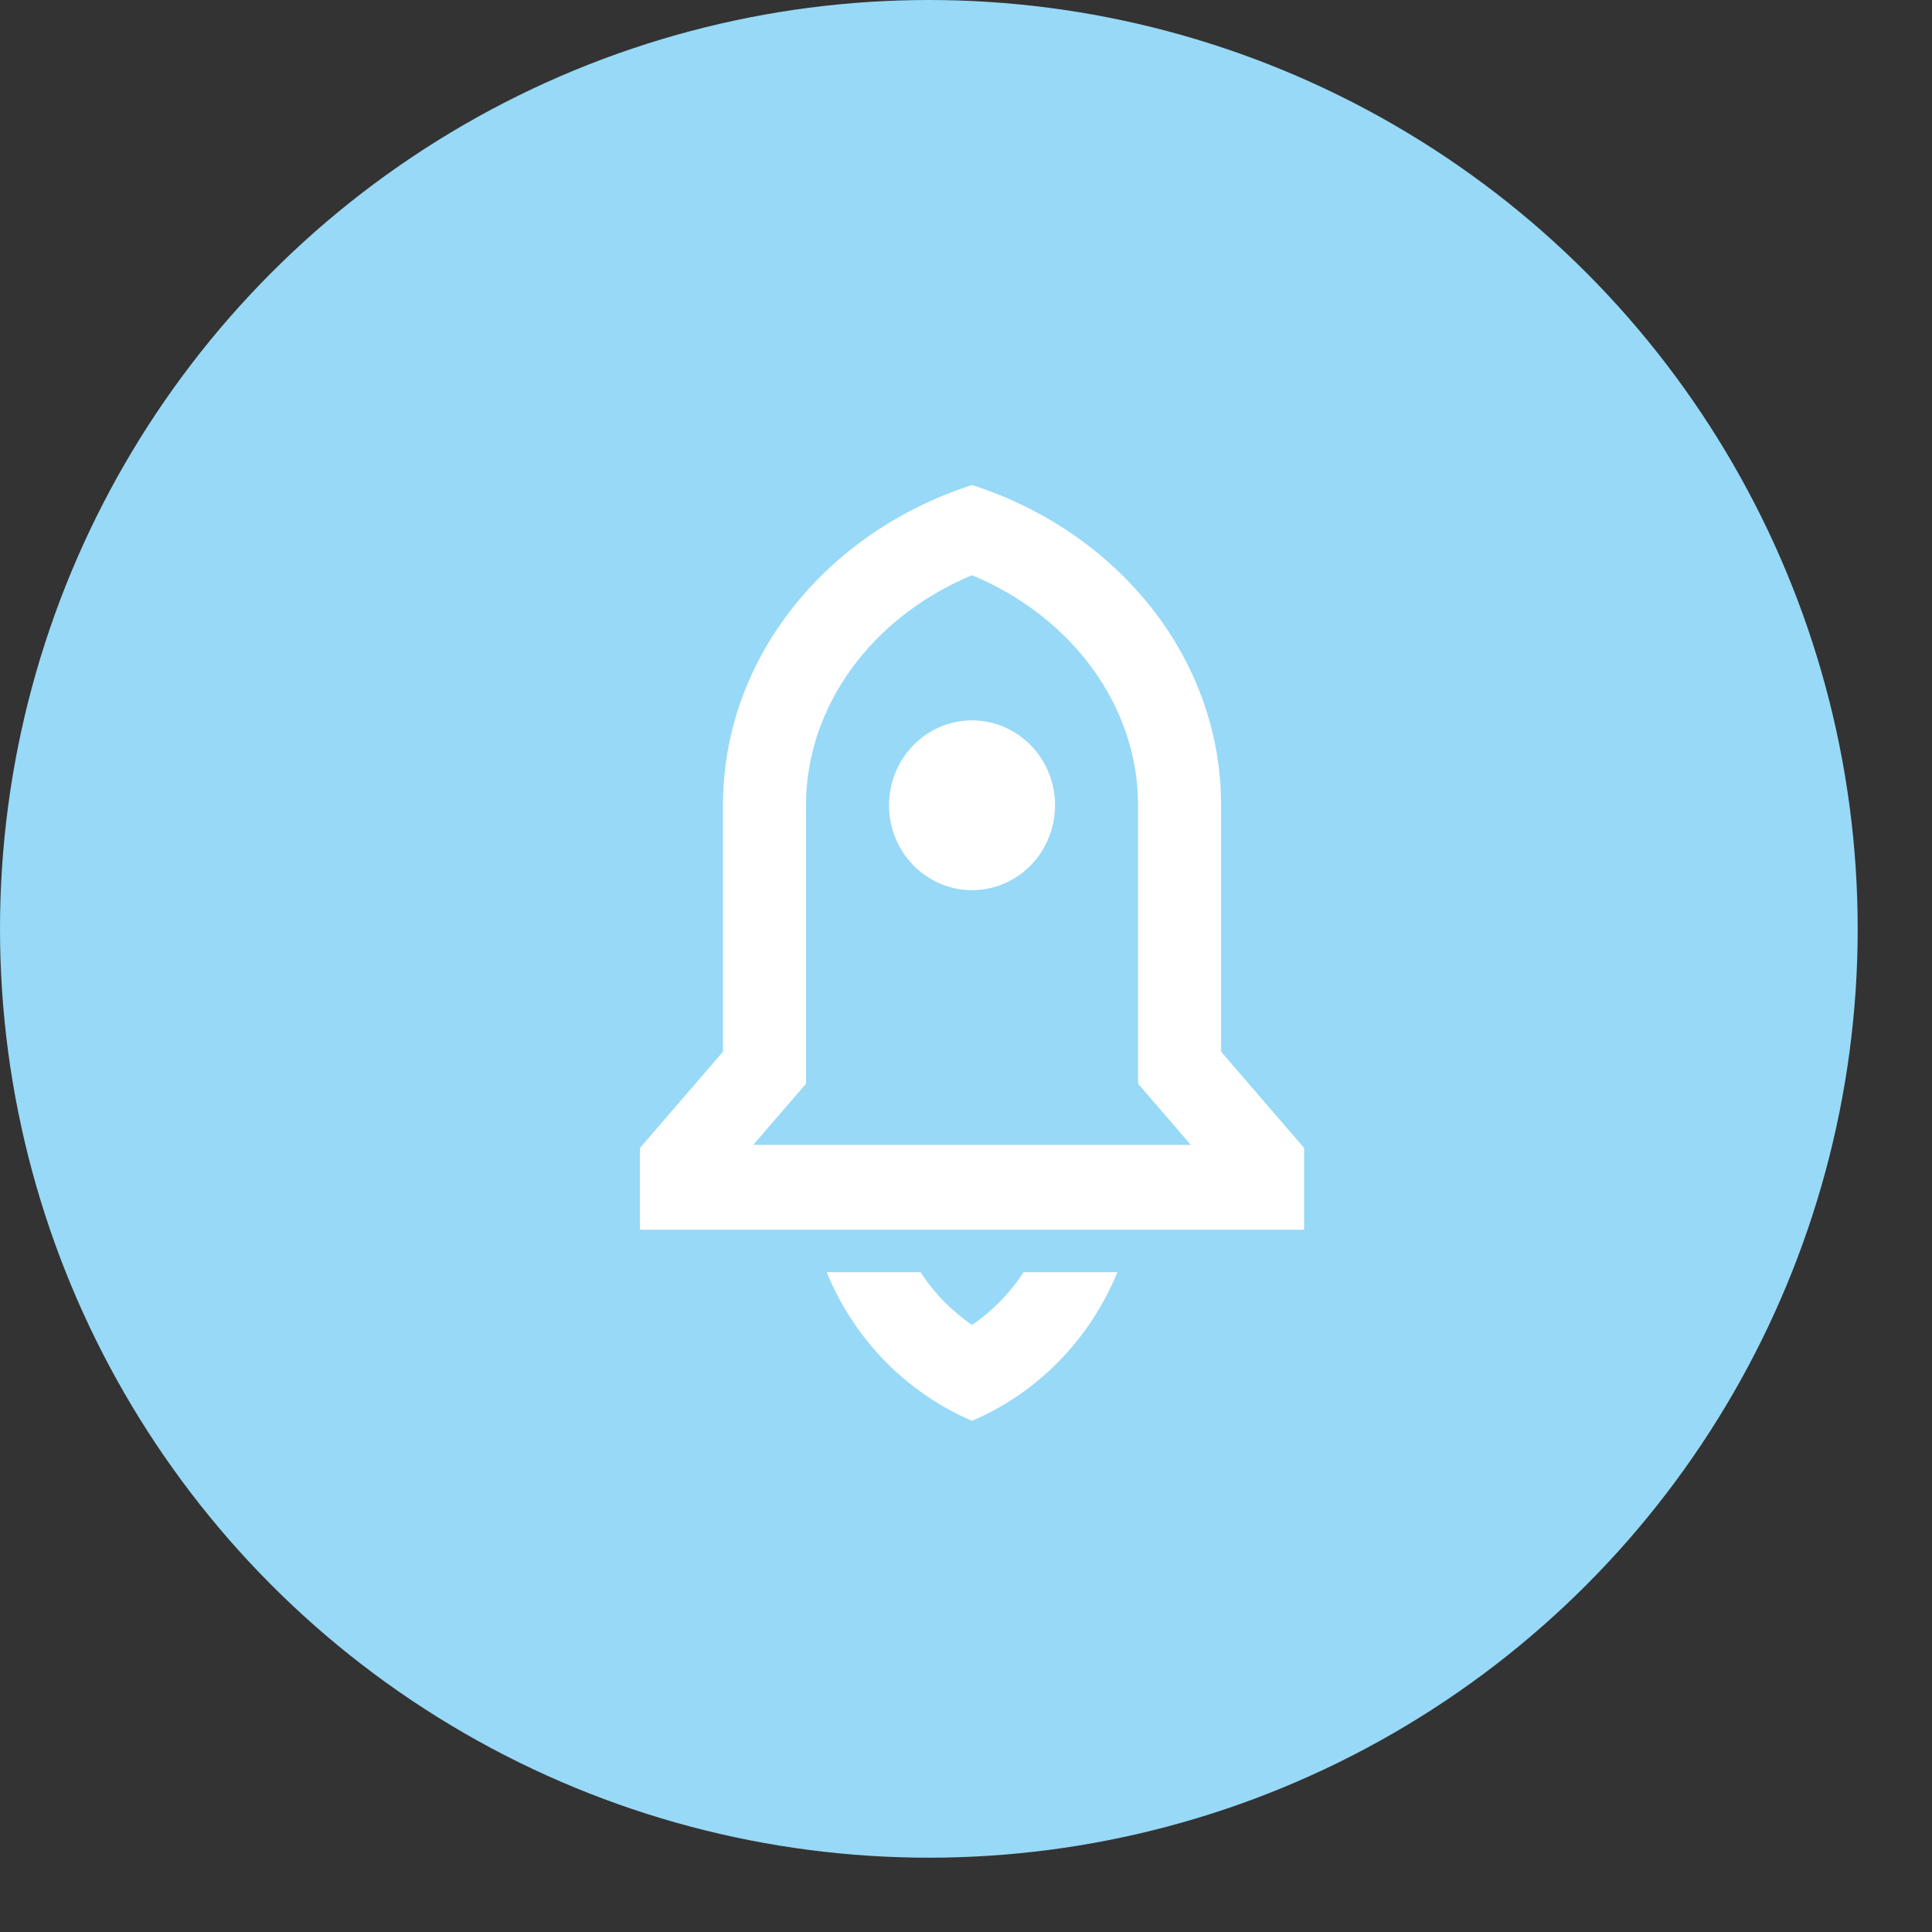 <?xml version="1.0" encoding="UTF-8"?>
<svg xmlns="http://www.w3.org/2000/svg" width="52" height="52" viewBox="0 0 52 52" fill="none">
  <rect x="0" y="0" width="52" height="52" fill="#333333" stroke="none"/>
  <circle cx="25" cy="25" r="25" fill="#97D9F7"></circle>
  <path d="M30.075 34.241C29.336 36.048 27.93 37.486 26.163 38.242C24.395 37.486 22.989 36.048 22.25 34.241H24.775C25.139 34.799 25.61 35.283 26.163 35.661C26.715 35.284 27.186 34.799 27.551 34.241H30.075ZM32.866 28.306L35.1 30.897V33.098H17.225V30.897L19.459 28.306V21.674C19.459 17.695 22.257 14.309 26.163 13.054C30.068 14.309 32.866 17.695 32.866 21.674V28.306ZM32.05 30.814L30.631 29.168V21.674C30.631 19.026 28.877 16.613 26.163 15.482C23.448 16.613 21.694 19.025 21.694 21.674V29.168L20.275 30.814H32.05ZM26.163 23.959C25.57 23.959 25.002 23.718 24.583 23.29C24.163 22.861 23.928 22.28 23.928 21.674C23.928 21.068 24.163 20.487 24.583 20.058C25.002 19.63 25.57 19.389 26.163 19.389C26.755 19.389 27.323 19.63 27.742 20.058C28.162 20.487 28.397 21.068 28.397 21.674C28.397 22.28 28.162 22.861 27.742 23.29C27.323 23.718 26.755 23.959 26.163 23.959Z" fill="white"></path>
</svg>
